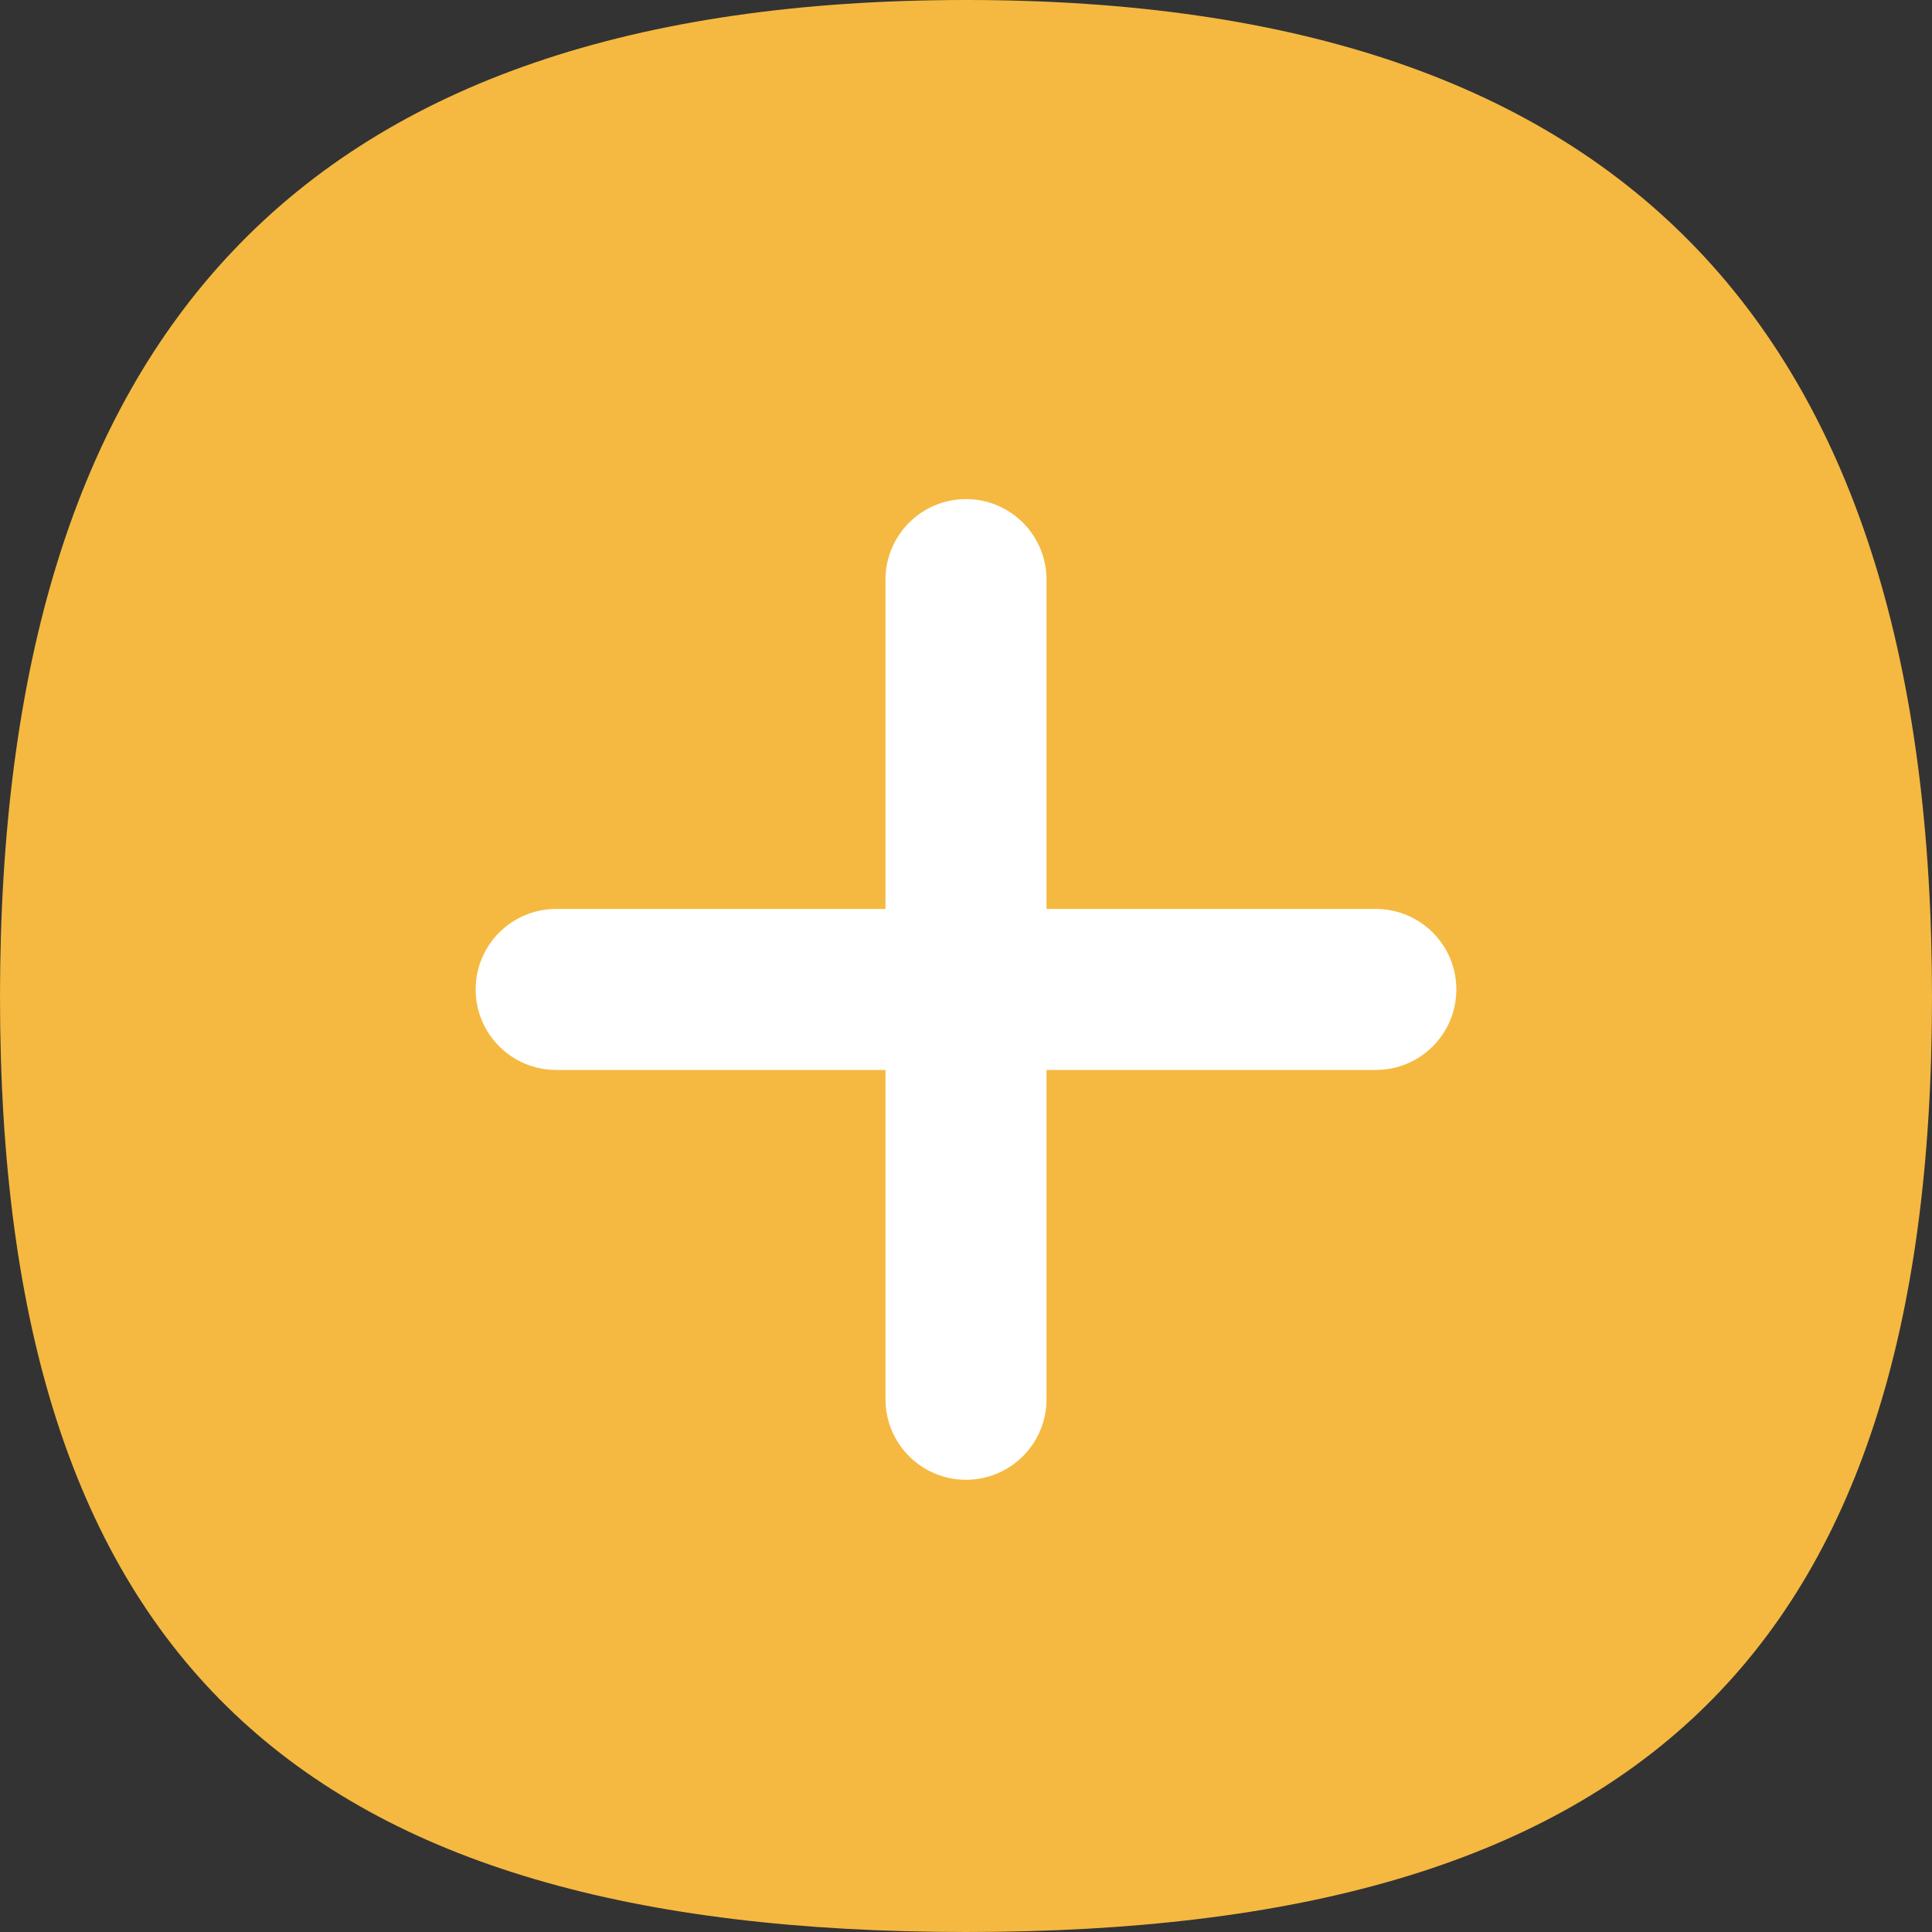<svg width="30" height="30" viewBox="0 0 30 30" fill="none" xmlns="http://www.w3.org/2000/svg">
<rect x="0" y="0" width="30" height="30" fill="#333333" stroke="none"/>
<path d="M15 0C4.688 0 0 5.184 0 15.484C0 25.784 4.688 30 15 30C25.312 30 30 25.784 30 15.484C30 5.184 25.303 0 15 0Z" fill="#F5B941"/>
<path fill-rule="evenodd" clip-rule="evenodd" d="M16.25 9C16.25 8.31 15.69 7.75 15 7.75C14.31 7.75 13.75 8.31 13.75 9V14.114H8.636C7.946 14.114 7.386 14.674 7.386 15.364C7.386 16.055 7.946 16.614 8.636 16.614H13.75V21.728C13.75 22.418 14.31 22.978 15 22.978C15.69 22.978 16.25 22.418 16.25 21.728V16.614H21.364C22.054 16.614 22.614 16.055 22.614 15.364C22.614 14.674 22.054 14.114 21.364 14.114H16.25V9Z" fill="white"/>
</svg>
